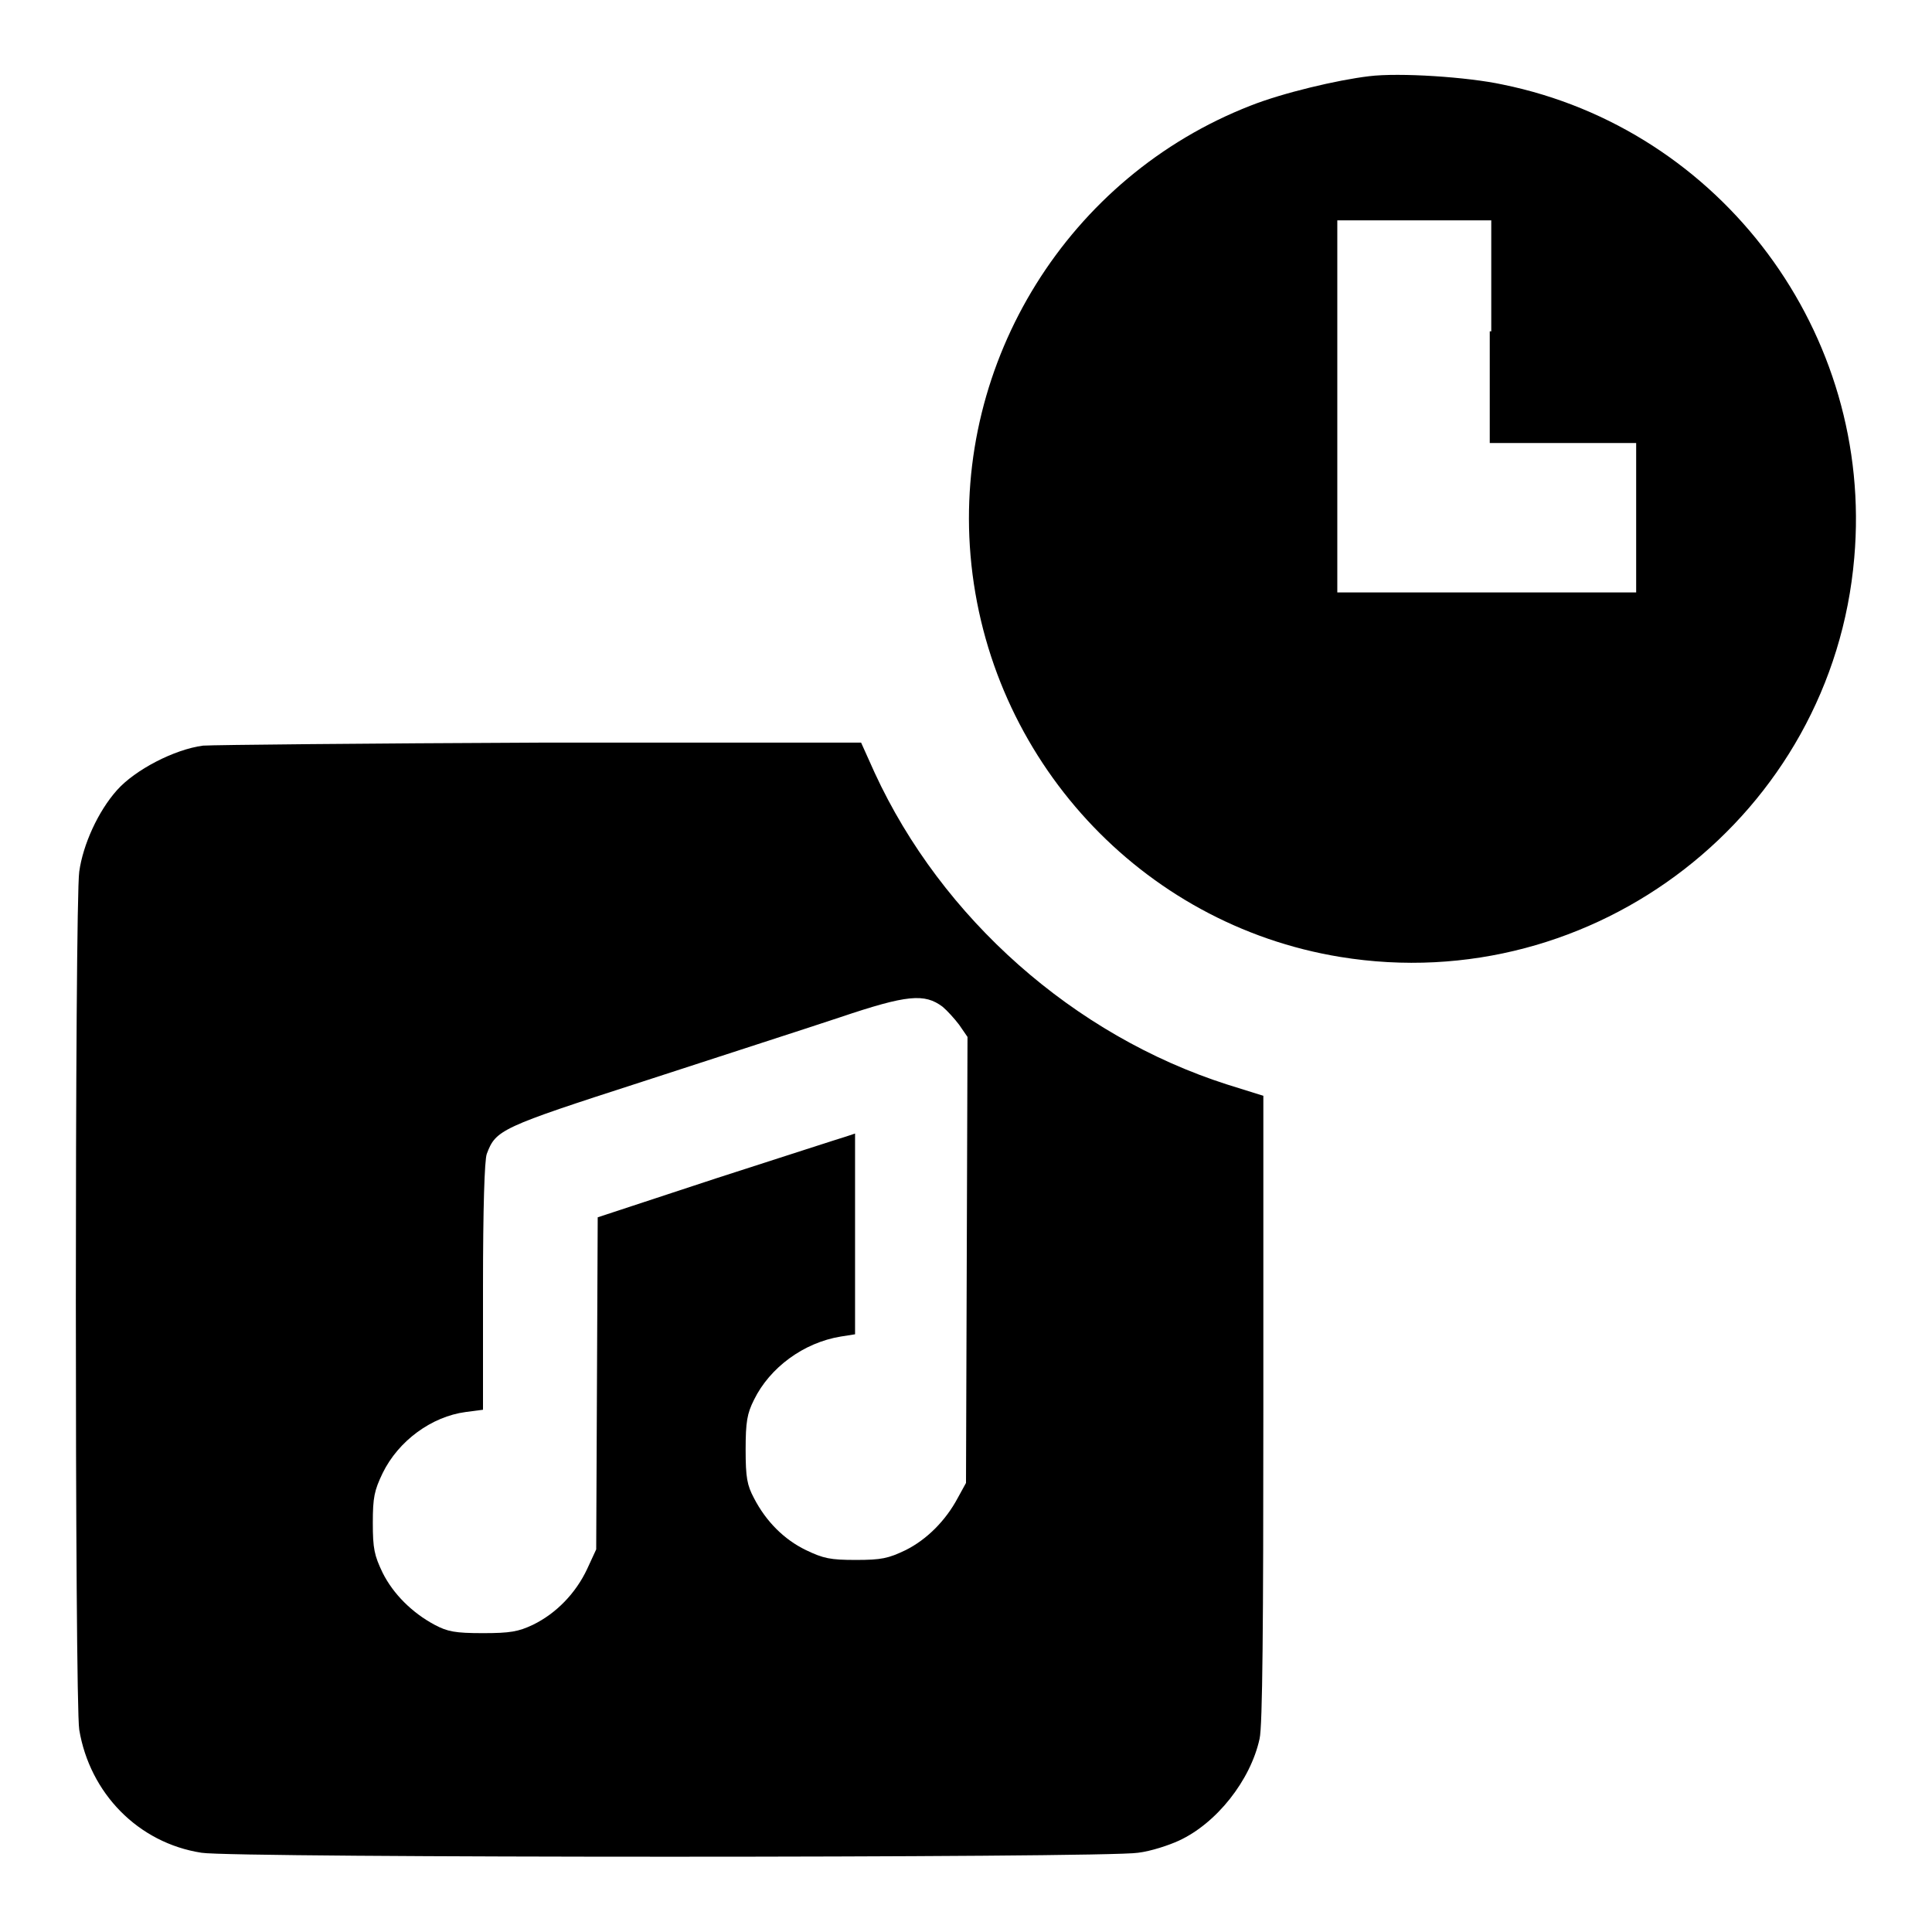<?xml version="1.0" encoding="utf-8"?>
<!-- Svg Vector Icons : http://www.onlinewebfonts.com/icon -->
<!DOCTYPE svg PUBLIC "-//W3C//DTD SVG 1.1//EN" "http://www.w3.org/Graphics/SVG/1.1/DTD/svg11.dtd">
<svg version="1.1" xmlns="http://www.w3.org/2000/svg" xmlns:xlink="http://www.w3.org/1999/xlink" x="0px" y="0px" viewBox="0 0 256 256" enable-background="new 0 0 256 256" xml:space="preserve">
<g><g><g><path fill="#000000" d="M181.4,10.1c-4.2,0.5-11.4,2.2-15.7,3.9c-24.1,9.4-39.3,33.8-37.1,59.6c2.3,26.9,22.6,48.9,49,53.2c33.7,5.5,65.2-18.9,68.1-52.9c2.6-29.7-17.6-56.8-46.6-62.7C194.5,10.2,185.4,9.6,181.4,10.1z M197.4,43.9v14.8h9.7h9.7v9.9v9.9h-19.8h-19.8V53.9V29.2h10.2h10.2V43.9L197.4,43.9z"/><path fill="#000000" d="M26.9,98.8c-3.8,0.5-9,3.2-11.4,5.9c-2.5,2.8-4.5,7.2-5,10.8c-0.6,4-0.6,110.1,0,113.7c1.4,8.4,7.8,15,16.2,16.3c4.1,0.7,120,0.7,124.1,0c1.7-0.2,4.1-1,5.4-1.6c5-2.3,9.5-8,10.7-13.5c0.4-1.7,0.5-15.3,0.5-43.8v-41.4l-4.8-1.5c-20.3-6.5-37.8-22-46.7-41.3l-1.8-4l-42.2,0C48.6,98.5,28.4,98.7,26.9,98.8z M124.9,133.4c0.6,0.5,1.6,1.6,2.2,2.4l1.1,1.6l-0.1,29.5l-0.1,29.6l-1.1,2c-1.6,3-4.1,5.5-6.9,6.9c-2.3,1.1-3.2,1.3-6.6,1.3c-3.4,0-4.3-0.2-6.6-1.3c-2.9-1.4-5.3-3.8-6.9-6.9c-0.9-1.7-1.1-2.7-1.1-6.4c0-3.7,0.2-4.8,1.1-6.6c2.1-4.3,6.6-7.6,11.5-8.4l1.9-0.3v-13.3v-13.3l-1.2,0.4c-0.7,0.2-8.4,2.7-17.1,5.5l-15.8,5.2l-0.1,22l-0.1,22l-1.2,2.6c-1.5,3.2-4.1,5.9-7.2,7.4c-1.9,0.9-3,1.1-6.6,1.1c-3.7,0-4.7-0.2-6.4-1.1c-3-1.6-5.5-4.1-6.9-6.9c-1.1-2.3-1.3-3.2-1.3-6.6s0.2-4.3,1.3-6.6c2.1-4.3,6.5-7.5,11-8.1l2.3-0.3v-16.3c0-10.4,0.2-16.8,0.5-17.6c1.2-3.2,1.8-3.5,20.7-9.6c9.8-3.2,21.6-7,26.1-8.5C120.2,131.8,122.5,131.6,124.9,133.4z"/></g></g></g>
</svg>